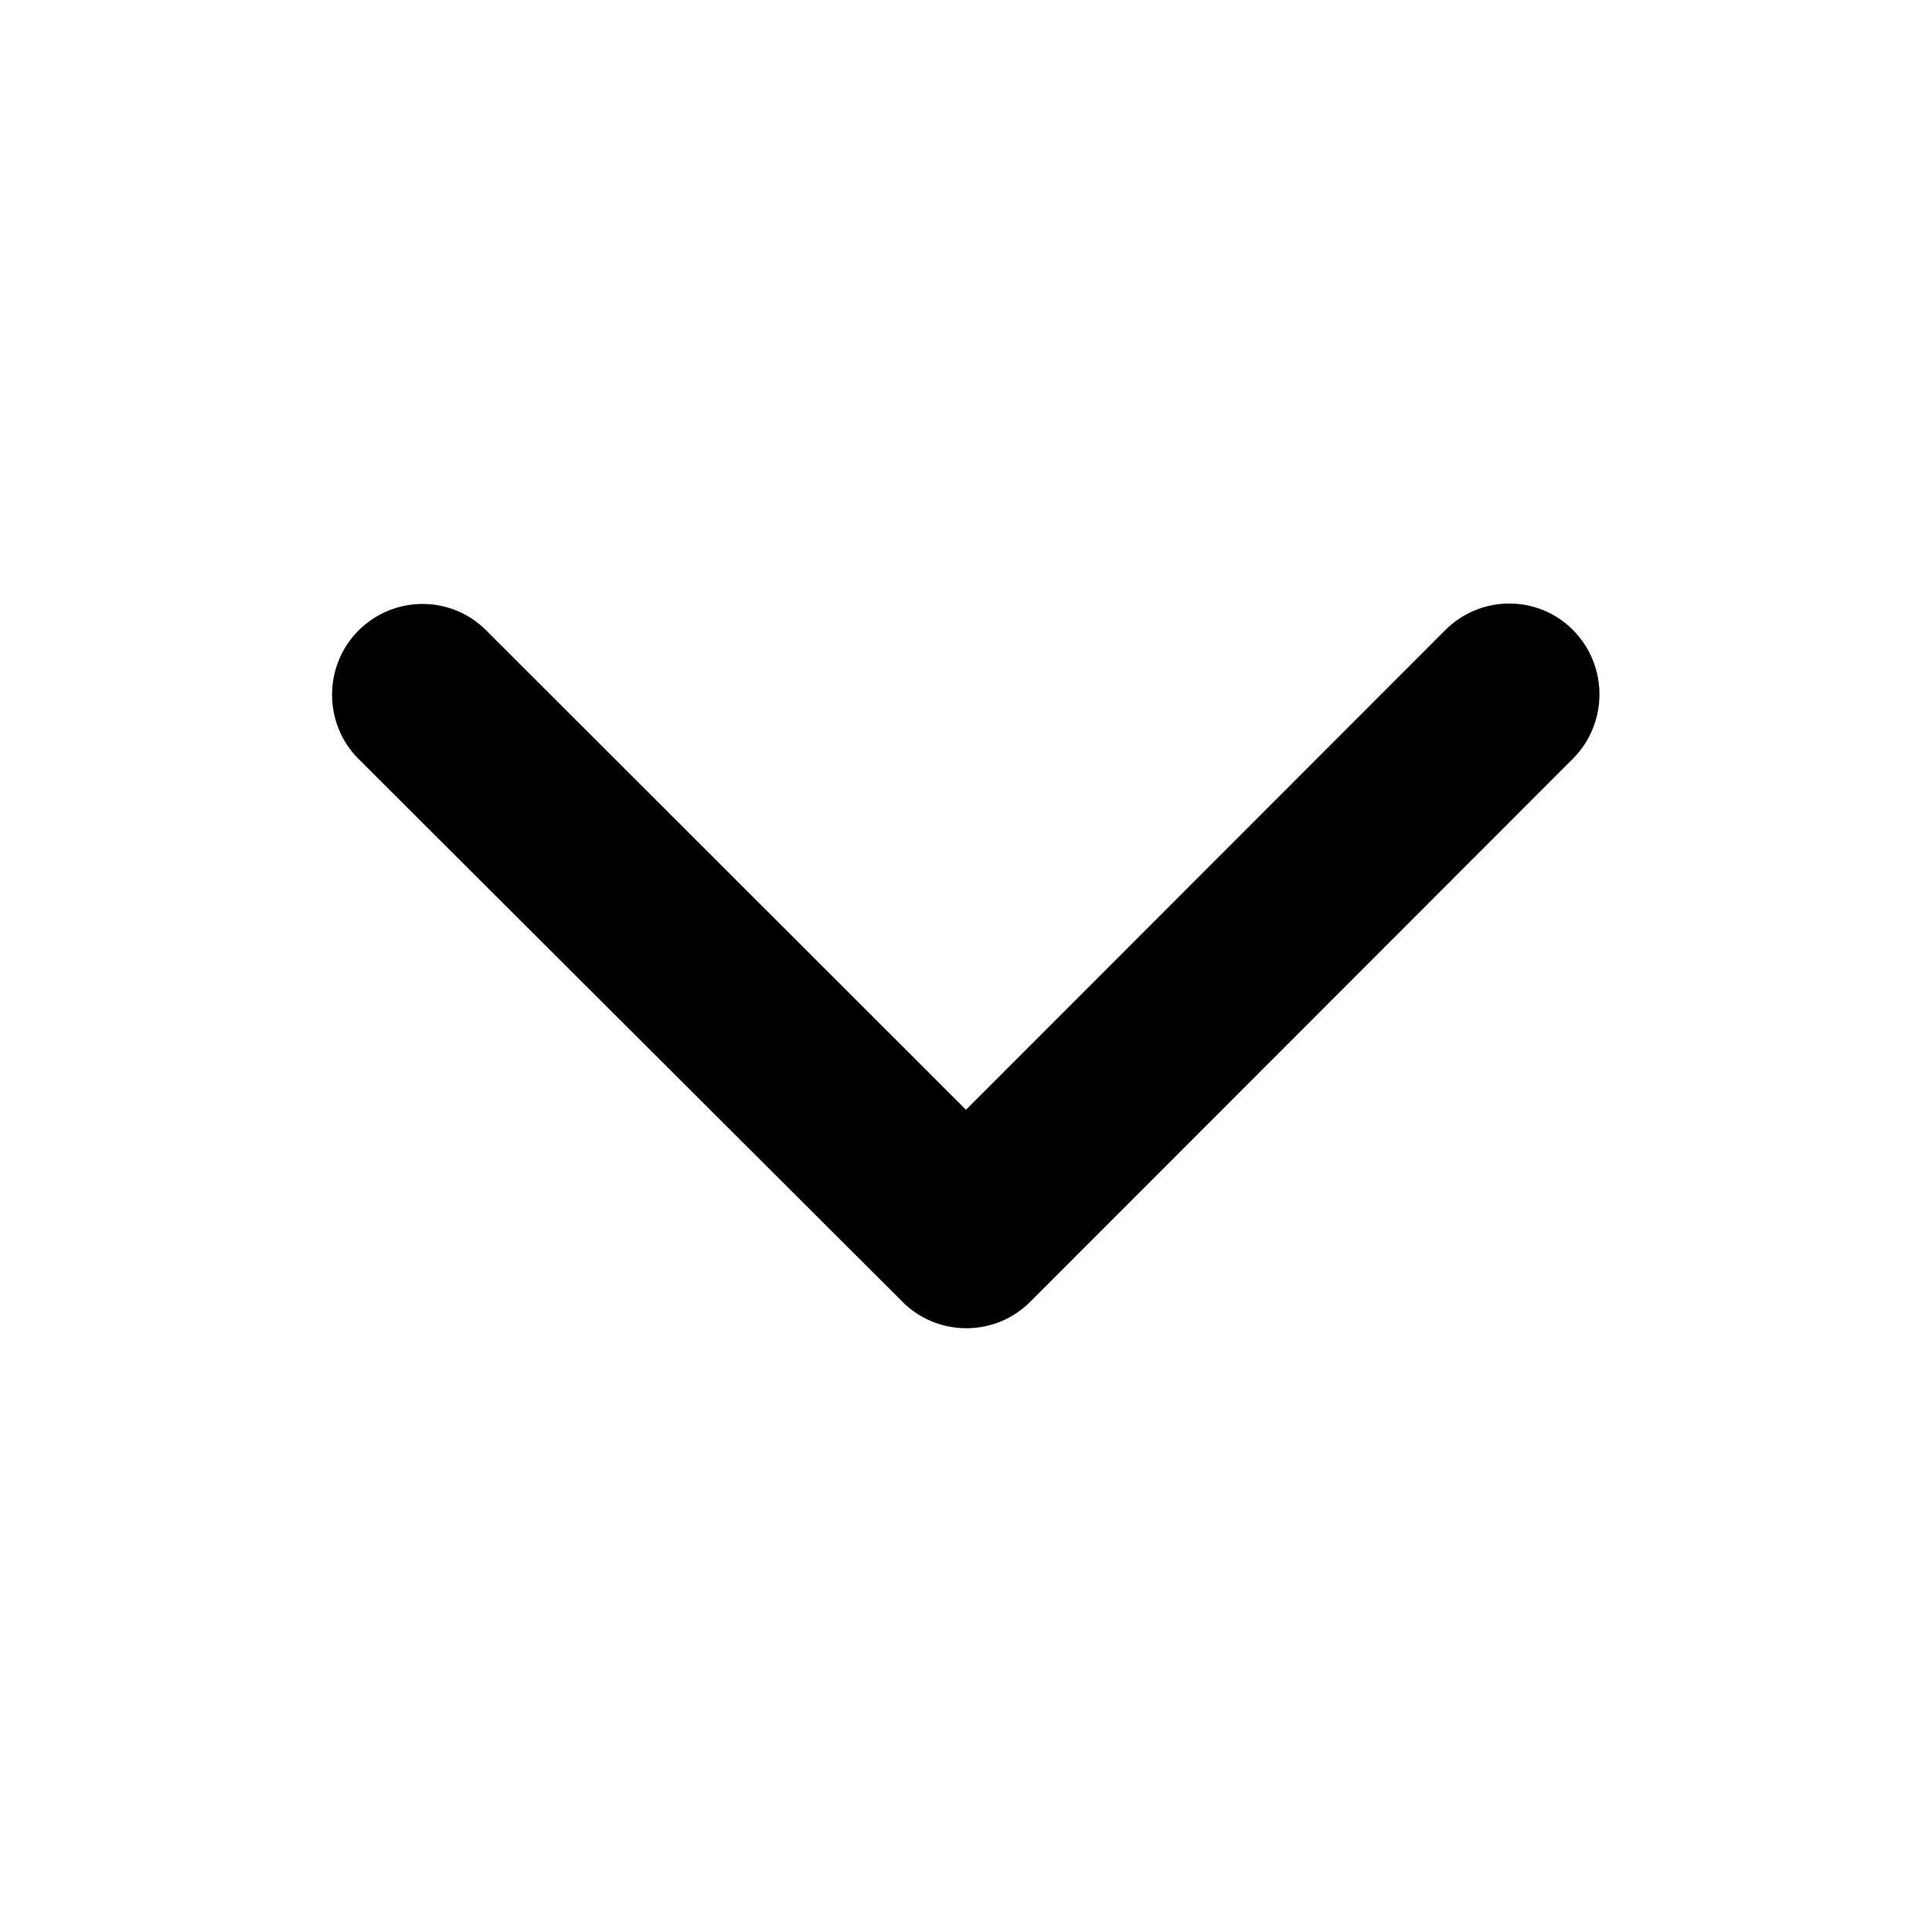 <svg version="1.1" xmlns="http://www.w3.org/2000/svg" width="24" height="24" viewBox="0 0 24 24">
<path d="M12 13.786l5.953-5.958c0.441-0.441 1.153-0.441 1.589 0s0.436 1.153 0 1.594l-6.745 6.75c-0.427 0.427-1.111 0.436-1.552 0.033l-6.792-6.778c-0.22-0.22-0.328-0.511-0.328-0.797s0.108-0.577 0.328-0.797c0.441-0.441 1.153-0.441 1.589 0l5.958 5.953z"></path>
</svg>
